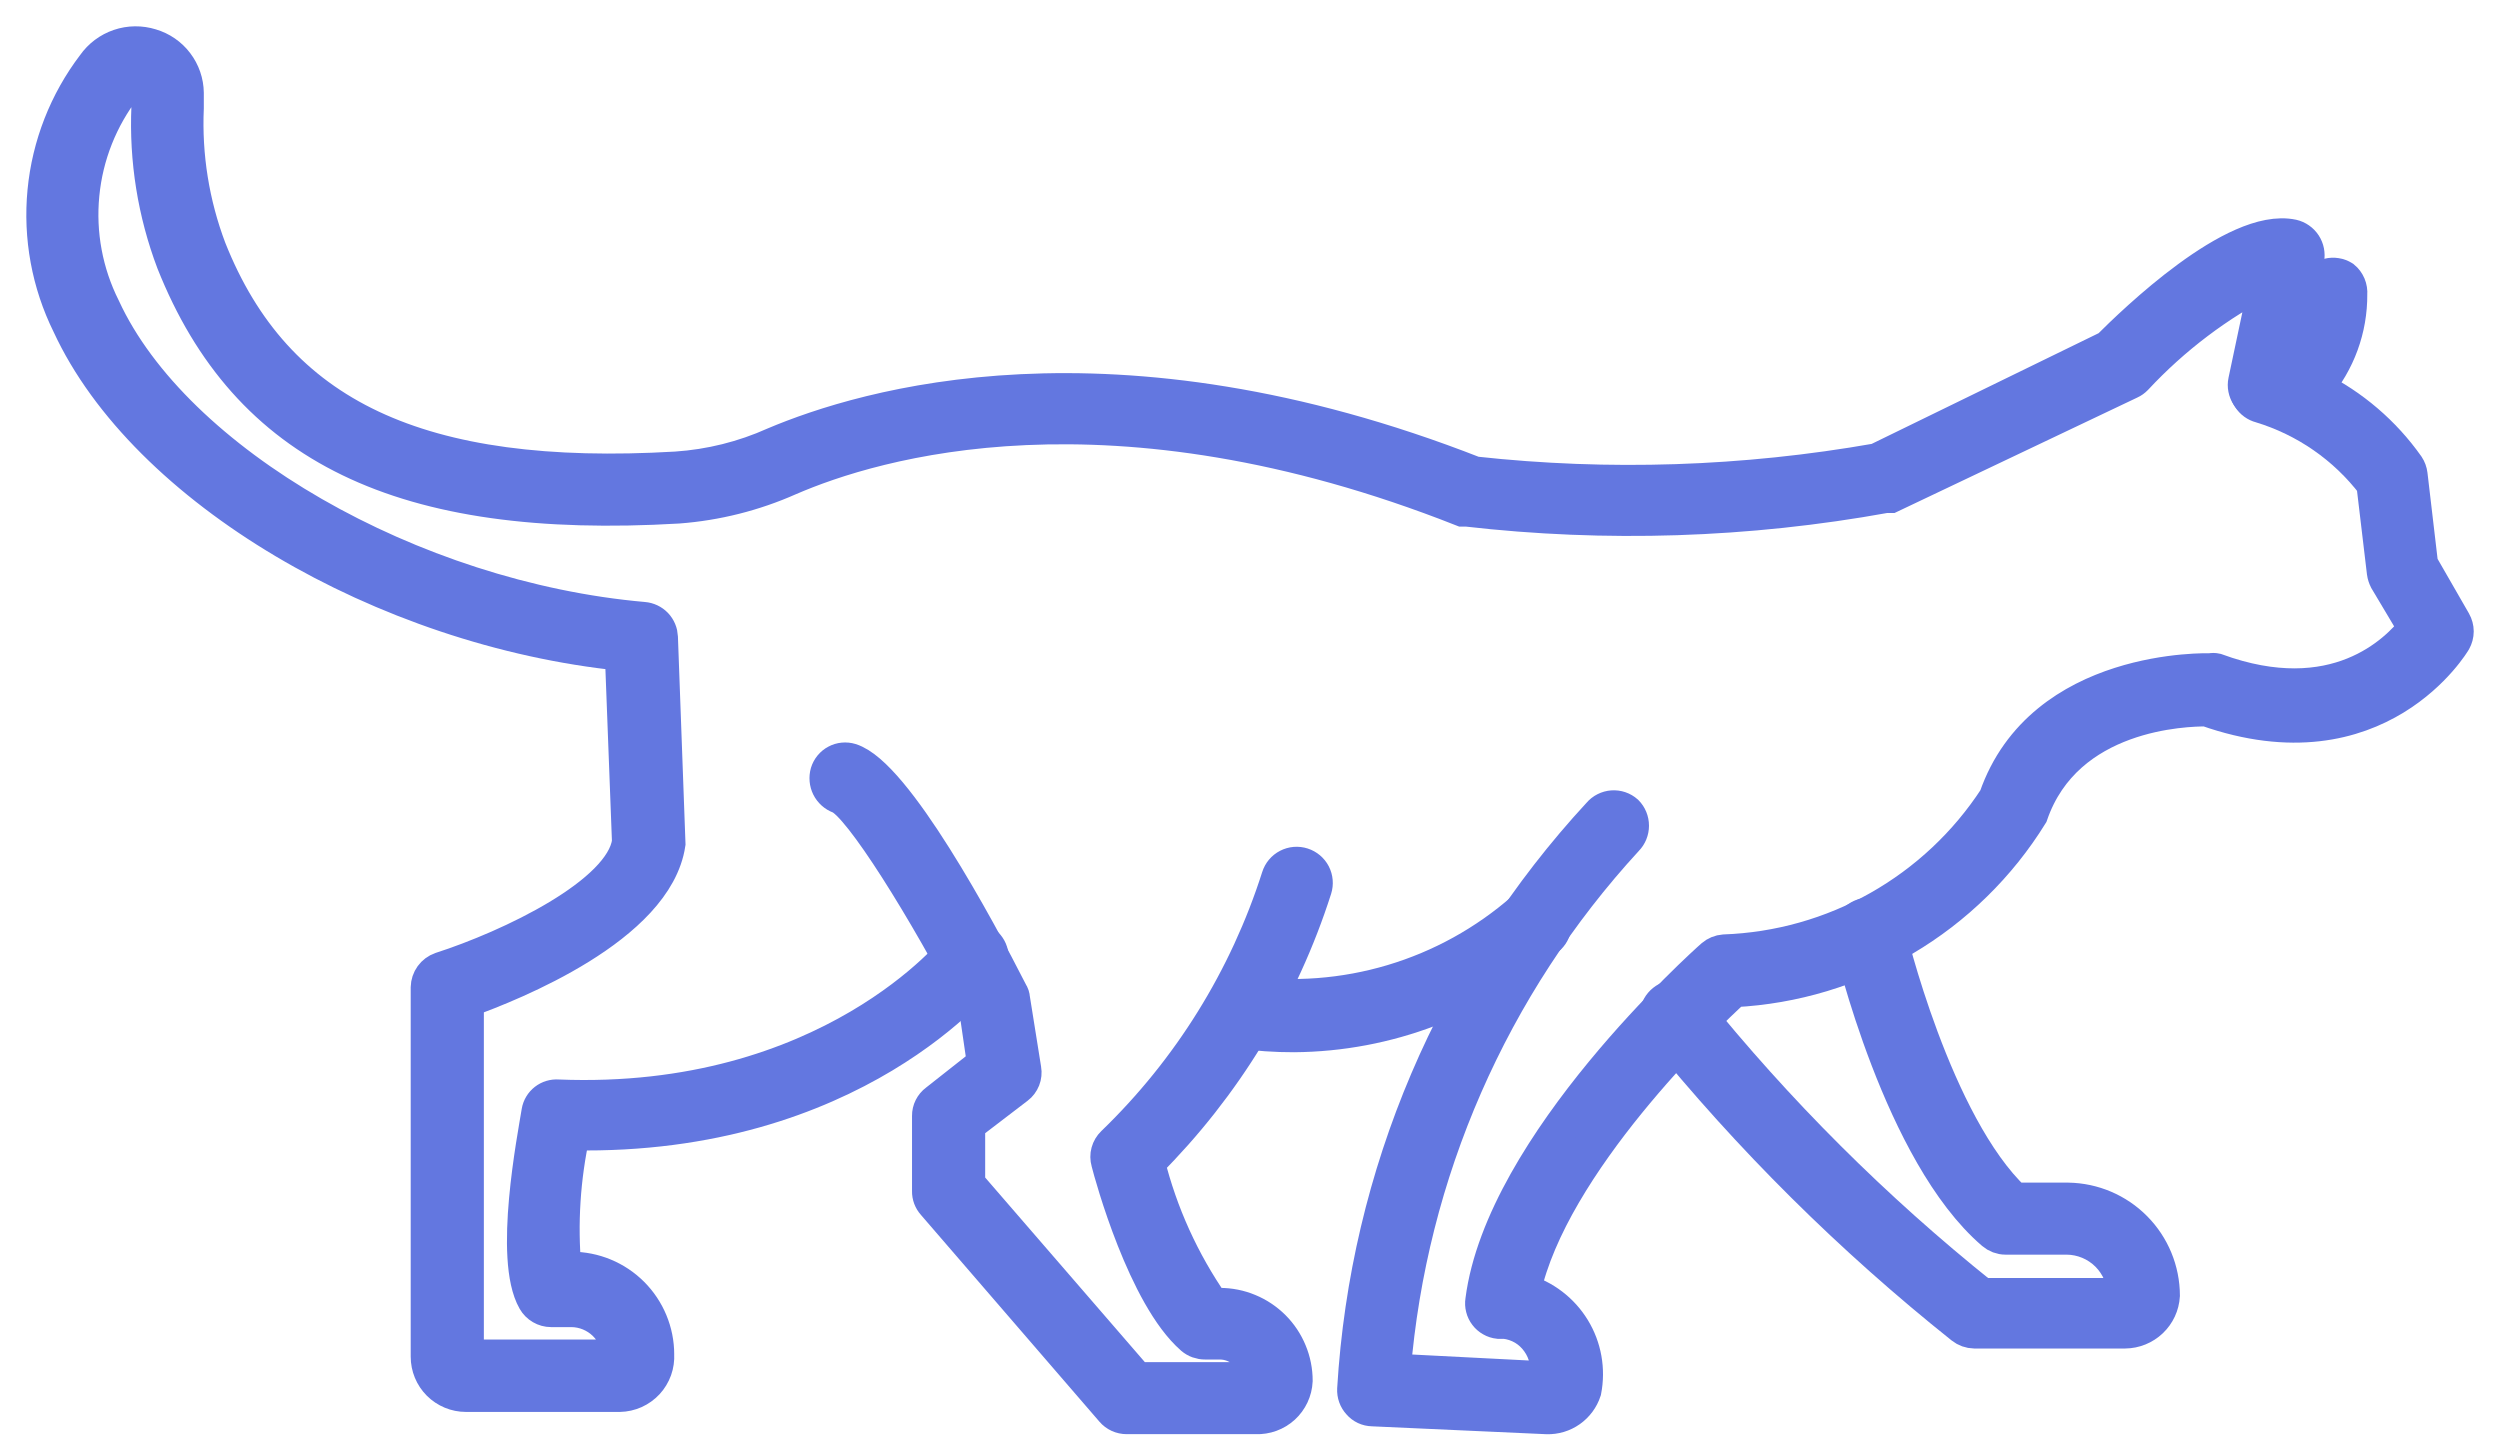 <svg width="57" height="33" viewBox="0 0 57 33" fill="none" xmlns="http://www.w3.org/2000/svg">
<path d="M35.27 32.3L31.291 32.12C31.235 32.119 31.18 32.106 31.13 32.083C31.08 32.059 31.035 32.025 30.999 31.983C30.96 31.941 30.93 31.892 30.911 31.839C30.892 31.786 30.884 31.73 30.887 31.673C31.179 26.791 33.153 22.16 36.473 18.568C36.509 18.525 36.553 18.49 36.603 18.465C36.654 18.439 36.708 18.424 36.764 18.42C36.82 18.416 36.877 18.423 36.93 18.441C36.983 18.459 37.032 18.488 37.074 18.525C37.153 18.605 37.197 18.713 37.197 18.826C37.197 18.939 37.153 19.047 37.074 19.127C34.002 22.467 32.133 26.738 31.763 31.261L35.27 31.441C35.298 31.293 35.296 31.14 35.264 30.992C35.231 30.844 35.169 30.705 35.081 30.582C34.993 30.456 34.879 30.35 34.748 30.271C34.615 30.193 34.468 30.143 34.316 30.126H34.17C34.114 30.12 34.061 30.103 34.013 30.075C33.965 30.048 33.922 30.011 33.889 29.967C33.855 29.923 33.83 29.872 33.817 29.819C33.803 29.765 33.8 29.709 33.809 29.654C34.264 26.105 38.862 21.98 39.059 21.808C39.129 21.748 39.217 21.712 39.308 21.705C40.548 21.661 41.759 21.319 42.839 20.709C43.918 20.099 44.836 19.238 45.513 18.199C46.561 15.165 50.368 15.294 50.403 15.294C50.442 15.285 50.483 15.285 50.523 15.294C53.247 16.291 54.656 14.864 55.077 14.323L54.416 13.214C54.39 13.163 54.372 13.108 54.364 13.051L54.124 11.032C53.473 10.18 52.571 9.555 51.545 9.244C51.443 9.218 51.354 9.153 51.297 9.064C51.239 8.975 51.218 8.867 51.236 8.763C51.251 8.658 51.306 8.563 51.389 8.498C51.472 8.432 51.578 8.401 51.683 8.411C51.786 8.428 51.892 8.422 51.993 8.393C52.094 8.365 52.188 8.315 52.267 8.247C52.514 7.982 52.67 7.645 52.714 7.285L52.113 7.465C52.004 7.498 51.888 7.486 51.788 7.433C51.688 7.38 51.614 7.29 51.58 7.182C51.563 7.129 51.557 7.073 51.562 7.017C51.567 6.962 51.583 6.908 51.61 6.859C51.636 6.81 51.672 6.767 51.716 6.732C51.76 6.698 51.81 6.672 51.864 6.658L53.092 6.288C53.147 6.274 53.205 6.272 53.261 6.281C53.317 6.289 53.371 6.31 53.419 6.34C53.473 6.384 53.515 6.441 53.542 6.505C53.569 6.57 53.58 6.64 53.574 6.709C53.58 7.494 53.302 8.254 52.792 8.849C53.626 9.262 54.343 9.876 54.88 10.636C54.918 10.693 54.941 10.758 54.949 10.825L55.189 12.871L55.945 14.185C55.981 14.25 56.001 14.322 56.001 14.396C56.001 14.47 55.981 14.542 55.945 14.607C55.945 14.607 54.227 17.546 50.308 16.162C49.844 16.162 47.103 16.222 46.295 18.568C45.575 19.731 44.583 20.702 43.405 21.398C42.227 22.094 40.898 22.494 39.532 22.564C38.879 23.157 35.364 26.517 34.728 29.439C35.2 29.576 35.605 29.885 35.861 30.305C36.117 30.724 36.206 31.225 36.112 31.708C36.054 31.884 35.941 32.037 35.789 32.144C35.638 32.251 35.455 32.306 35.27 32.3Z" fill="#6377E0" stroke="#6377E0" stroke-width="0.8"/>
<path d="M29.503 23.591C29.083 23.592 28.664 23.563 28.248 23.505C28.192 23.498 28.137 23.48 28.087 23.452C28.038 23.424 27.994 23.387 27.959 23.342C27.924 23.298 27.898 23.247 27.883 23.192C27.867 23.137 27.863 23.08 27.87 23.023C27.877 22.967 27.894 22.913 27.922 22.863C27.95 22.813 27.987 22.77 28.032 22.735C28.077 22.7 28.128 22.674 28.183 22.658C28.237 22.643 28.295 22.639 28.351 22.645C29.49 22.804 30.65 22.716 31.751 22.387C32.853 22.058 33.871 21.495 34.736 20.738C34.779 20.703 34.828 20.676 34.881 20.66C34.934 20.645 34.99 20.639 35.045 20.645C35.1 20.65 35.153 20.667 35.202 20.693C35.251 20.719 35.294 20.755 35.329 20.798C35.365 20.84 35.393 20.888 35.411 20.941C35.428 20.994 35.434 21.05 35.429 21.105C35.425 21.161 35.409 21.214 35.383 21.264C35.356 21.313 35.321 21.356 35.277 21.391C33.679 22.794 31.629 23.575 29.503 23.591Z" fill="#6377E0" stroke="#6377E0" stroke-width="0.8"/>
<path d="M28.636 32.299H25.688C25.628 32.299 25.568 32.286 25.513 32.261C25.458 32.236 25.409 32.199 25.37 32.153L21.297 27.435C21.229 27.359 21.192 27.261 21.194 27.16V25.441C21.193 25.378 21.208 25.315 21.236 25.259C21.265 25.202 21.306 25.152 21.357 25.115L22.448 24.255L22.259 22.958C21.125 20.766 19.613 18.326 19.14 18.154C19.037 18.115 18.952 18.039 18.902 17.94C18.853 17.841 18.843 17.727 18.873 17.621C18.889 17.569 18.915 17.521 18.949 17.479C18.984 17.437 19.026 17.402 19.074 17.377C19.122 17.351 19.174 17.335 19.229 17.33C19.283 17.325 19.337 17.33 19.389 17.346C20.395 17.656 22.285 21.153 23.041 22.64C23.067 22.678 23.082 22.723 23.084 22.769L23.342 24.384C23.355 24.458 23.347 24.534 23.32 24.603C23.292 24.673 23.247 24.734 23.187 24.779L22.062 25.639V26.997L25.92 31.457H28.67C28.67 31.229 28.579 31.01 28.418 30.849C28.257 30.688 28.039 30.597 27.811 30.597H27.476C27.372 30.598 27.271 30.562 27.192 30.494C26.109 29.549 25.353 26.799 25.276 26.49C25.255 26.417 25.254 26.34 25.274 26.268C25.294 26.195 25.333 26.129 25.387 26.077C27.129 24.396 28.425 22.308 29.16 20.002C29.194 19.895 29.269 19.805 29.369 19.754C29.469 19.702 29.585 19.692 29.693 19.727C29.8 19.761 29.889 19.836 29.941 19.936C29.992 20.036 30.002 20.152 29.968 20.259C29.215 22.616 27.909 24.758 26.161 26.507C26.452 27.673 26.953 28.776 27.639 29.764H27.811C28.036 29.764 28.26 29.808 28.468 29.895C28.677 29.981 28.866 30.108 29.026 30.267C29.186 30.427 29.312 30.616 29.398 30.825C29.485 31.033 29.529 31.257 29.529 31.482C29.518 31.709 29.418 31.922 29.251 32.075C29.083 32.228 28.862 32.308 28.636 32.299Z" fill="#6377E0" stroke="#6377E0" stroke-width="0.8"/>
<path d="M14.129 31.792H10.623C10.395 31.792 10.177 31.701 10.015 31.54C9.854 31.379 9.764 31.16 9.764 30.933V22.511C9.766 22.422 9.795 22.335 9.847 22.263C9.899 22.191 9.972 22.137 10.056 22.107C11.629 21.6 14.19 20.388 14.353 19.194L14.19 14.897C8.733 14.338 3.31 11.133 1.583 7.395C1.119 6.456 0.926 5.405 1.026 4.362C1.126 3.319 1.515 2.325 2.15 1.491C2.29 1.291 2.491 1.14 2.723 1.061C2.955 0.982 3.205 0.98 3.439 1.053C3.67 1.121 3.873 1.261 4.018 1.453C4.164 1.645 4.244 1.878 4.247 2.119V2.462C4.199 3.558 4.375 4.651 4.762 5.676C6.275 9.492 9.566 11.039 15.418 10.695C16.193 10.643 16.953 10.454 17.661 10.136C19.698 9.277 25.318 7.558 33.619 10.807C36.677 11.142 39.767 11.04 42.797 10.506L48.082 7.928C48.658 7.352 50.952 5.126 52.267 5.401C52.375 5.426 52.47 5.492 52.531 5.585C52.592 5.678 52.614 5.791 52.594 5.9L52.035 8.847C52.012 8.958 51.947 9.055 51.855 9.119C51.762 9.183 51.648 9.209 51.537 9.191C51.482 9.181 51.429 9.16 51.383 9.129C51.336 9.098 51.296 9.059 51.264 9.012C51.233 8.966 51.212 8.914 51.201 8.859C51.19 8.804 51.19 8.747 51.202 8.693L51.7 6.338C50.569 6.915 49.549 7.686 48.684 8.615C48.649 8.651 48.608 8.681 48.563 8.701L43.106 11.296H42.995C39.842 11.868 36.622 11.972 33.439 11.606H33.344C25.309 8.435 19.93 10.059 17.988 10.901C17.188 11.256 16.334 11.471 15.461 11.537C9.171 11.907 5.639 10.188 3.963 5.977C3.536 4.848 3.343 3.643 3.396 2.437C3.396 2.333 3.396 2.222 3.396 2.127C3.398 2.065 3.379 2.004 3.341 1.954C3.304 1.904 3.25 1.868 3.19 1.852C3.125 1.831 3.055 1.832 2.991 1.855C2.927 1.878 2.873 1.923 2.837 1.981C2.289 2.691 1.952 3.54 1.866 4.433C1.779 5.325 1.946 6.224 2.348 7.026C3.972 10.549 9.386 13.66 14.671 14.124C14.773 14.132 14.87 14.178 14.941 14.252C15.012 14.327 15.053 14.425 15.057 14.528L15.229 19.237C14.946 21.119 11.689 22.425 10.632 22.803V30.941H14.129C14.123 30.653 14.004 30.379 13.799 30.177C13.593 29.975 13.317 29.86 13.029 29.858H12.565C12.49 29.858 12.417 29.838 12.352 29.8C12.287 29.762 12.233 29.708 12.196 29.643C11.654 28.698 12.196 25.931 12.29 25.347C12.307 25.247 12.361 25.158 12.44 25.096C12.52 25.034 12.619 25.004 12.72 25.012C18.899 25.261 21.812 21.643 21.846 21.574C21.916 21.486 22.017 21.43 22.128 21.417C22.24 21.404 22.351 21.436 22.439 21.506C22.527 21.575 22.584 21.677 22.596 21.788C22.609 21.899 22.577 22.011 22.508 22.098C22.388 22.253 19.457 25.948 13.055 25.828C12.831 26.849 12.764 27.898 12.857 28.939H13.029C13.544 28.939 14.038 29.143 14.403 29.508C14.767 29.872 14.972 30.366 14.972 30.881C14.978 30.997 14.962 31.113 14.923 31.222C14.884 31.331 14.823 31.431 14.745 31.516C14.666 31.601 14.571 31.669 14.465 31.717C14.359 31.764 14.245 31.79 14.129 31.792Z" fill="#6377E0" stroke="#6377E0" stroke-width="0.8"/>
<path d="M48.452 30.346H45.014C44.917 30.344 44.824 30.311 44.748 30.251C42.216 28.232 39.911 25.945 37.873 23.428C37.803 23.34 37.772 23.228 37.785 23.117C37.797 23.006 37.854 22.904 37.942 22.835C38.029 22.765 38.141 22.733 38.252 22.746C38.364 22.759 38.465 22.816 38.535 22.904C40.504 25.351 42.734 27.575 45.186 29.538H48.452C48.449 29.185 48.308 28.848 48.059 28.598C47.81 28.349 47.472 28.208 47.12 28.206H45.727C45.626 28.206 45.529 28.169 45.452 28.103C43.347 26.298 42.23 21.597 42.187 21.4C42.162 21.286 42.183 21.166 42.246 21.068C42.309 20.97 42.408 20.901 42.522 20.875C42.636 20.85 42.755 20.872 42.853 20.934C42.952 20.997 43.021 21.097 43.046 21.211C43.046 21.254 44.103 25.654 45.925 27.364H47.154C47.725 27.373 48.27 27.605 48.672 28.012C49.074 28.418 49.3 28.966 49.302 29.538C49.289 29.755 49.194 29.959 49.036 30.109C48.878 30.259 48.669 30.344 48.452 30.346Z" fill="#6377E0" stroke="#6377E0" stroke-width="0.8"/>
</svg>
